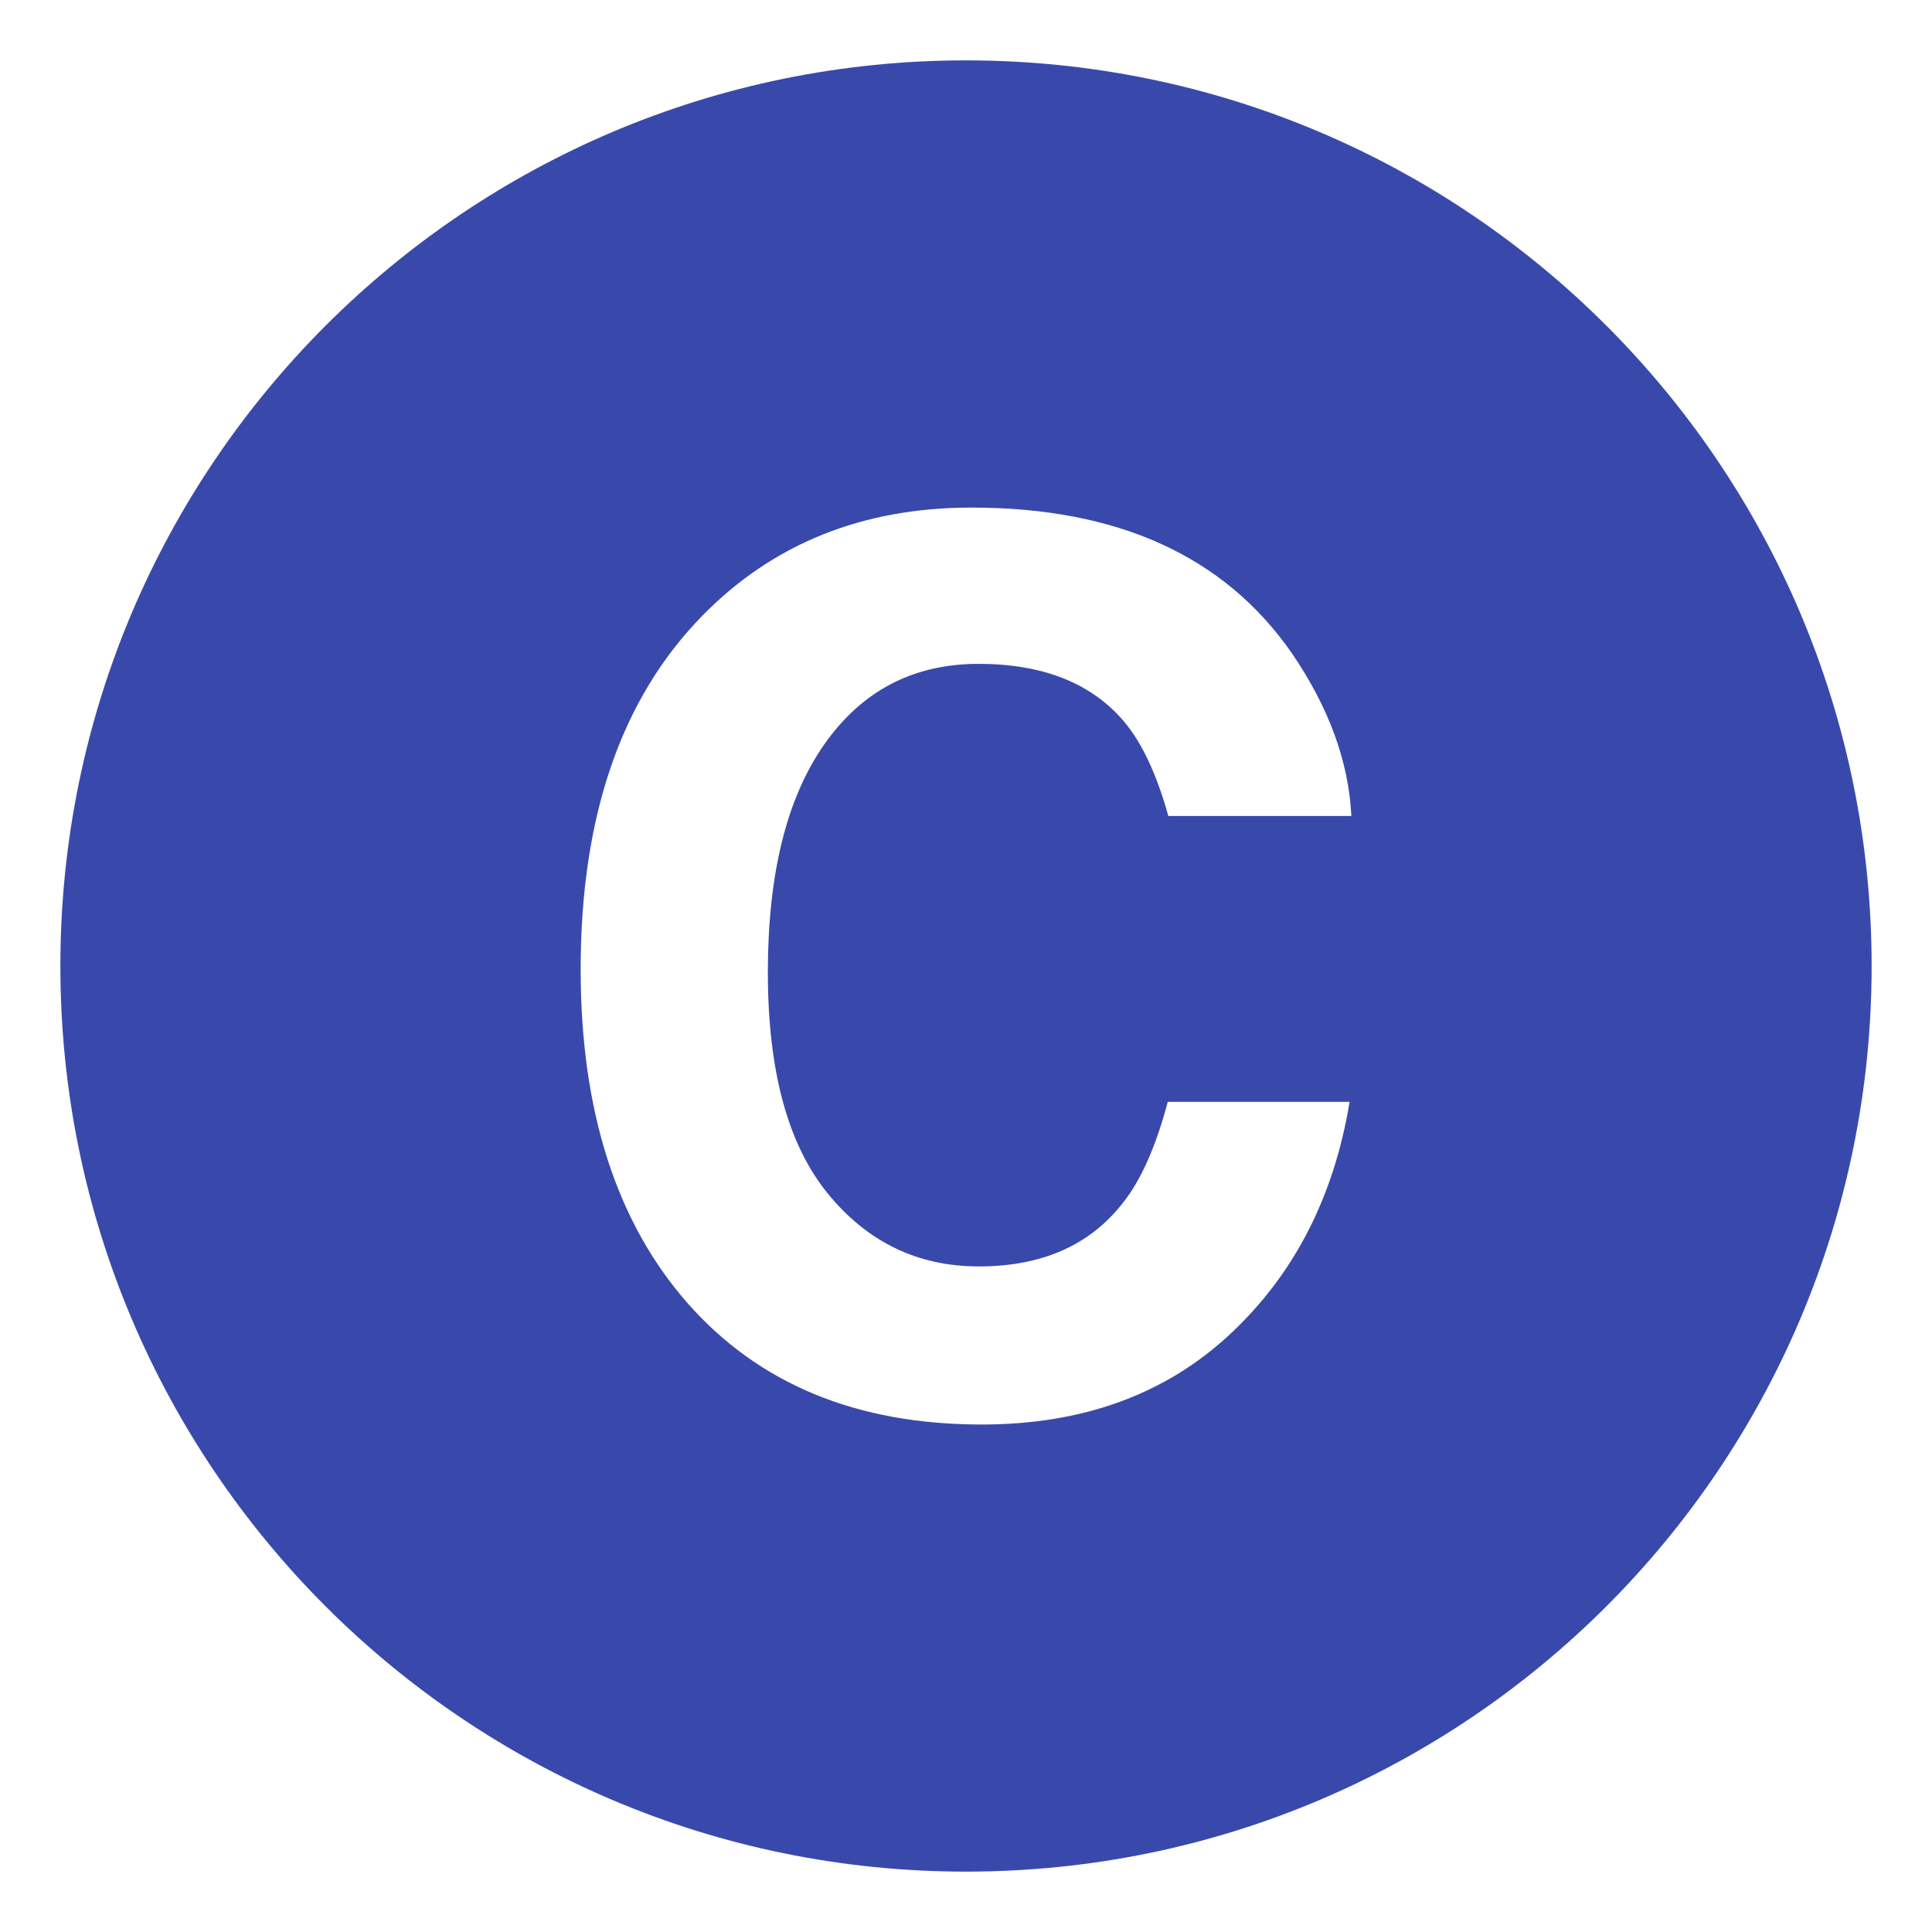 <svg xmlns="http://www.w3.org/2000/svg" viewBox="0 0 64 64" enable-background="new 0 0 64 64"><path d="m32 2c-16.568 0-30 13.432-30 30s13.432 30 30 30 30-13.432 30-30-13.432-30-30-30m-4.592 37.521c1.316 1.621 2.988 2.431 5.018 2.431 2.078 0 3.664-.695 4.756-2.086.604-.748 1.104-1.87 1.502-3.366h6.023c-.52 3.163-1.848 5.735-3.982 7.717-2.137 1.981-4.871 2.972-8.209 2.972-4.129 0-7.375-1.338-9.736-4.016-2.363-2.689-3.545-6.378-3.545-11.063 0-5.066 1.344-8.971 4.031-11.713 2.338-2.389 5.311-3.583 8.92-3.583 4.83 0 8.361 1.601 10.594 4.804 1.234 1.798 1.896 3.602 1.986 5.413h-6.063c-.387-1.392-.881-2.44-1.484-3.149-1.08-1.26-2.682-1.891-4.803-1.891-2.16 0-3.863.89-5.111 2.668-1.246 1.778-1.869 4.295-1.869 7.549 0 3.254.658 5.691 1.972 7.313" fill="#3949ab"/></svg>
